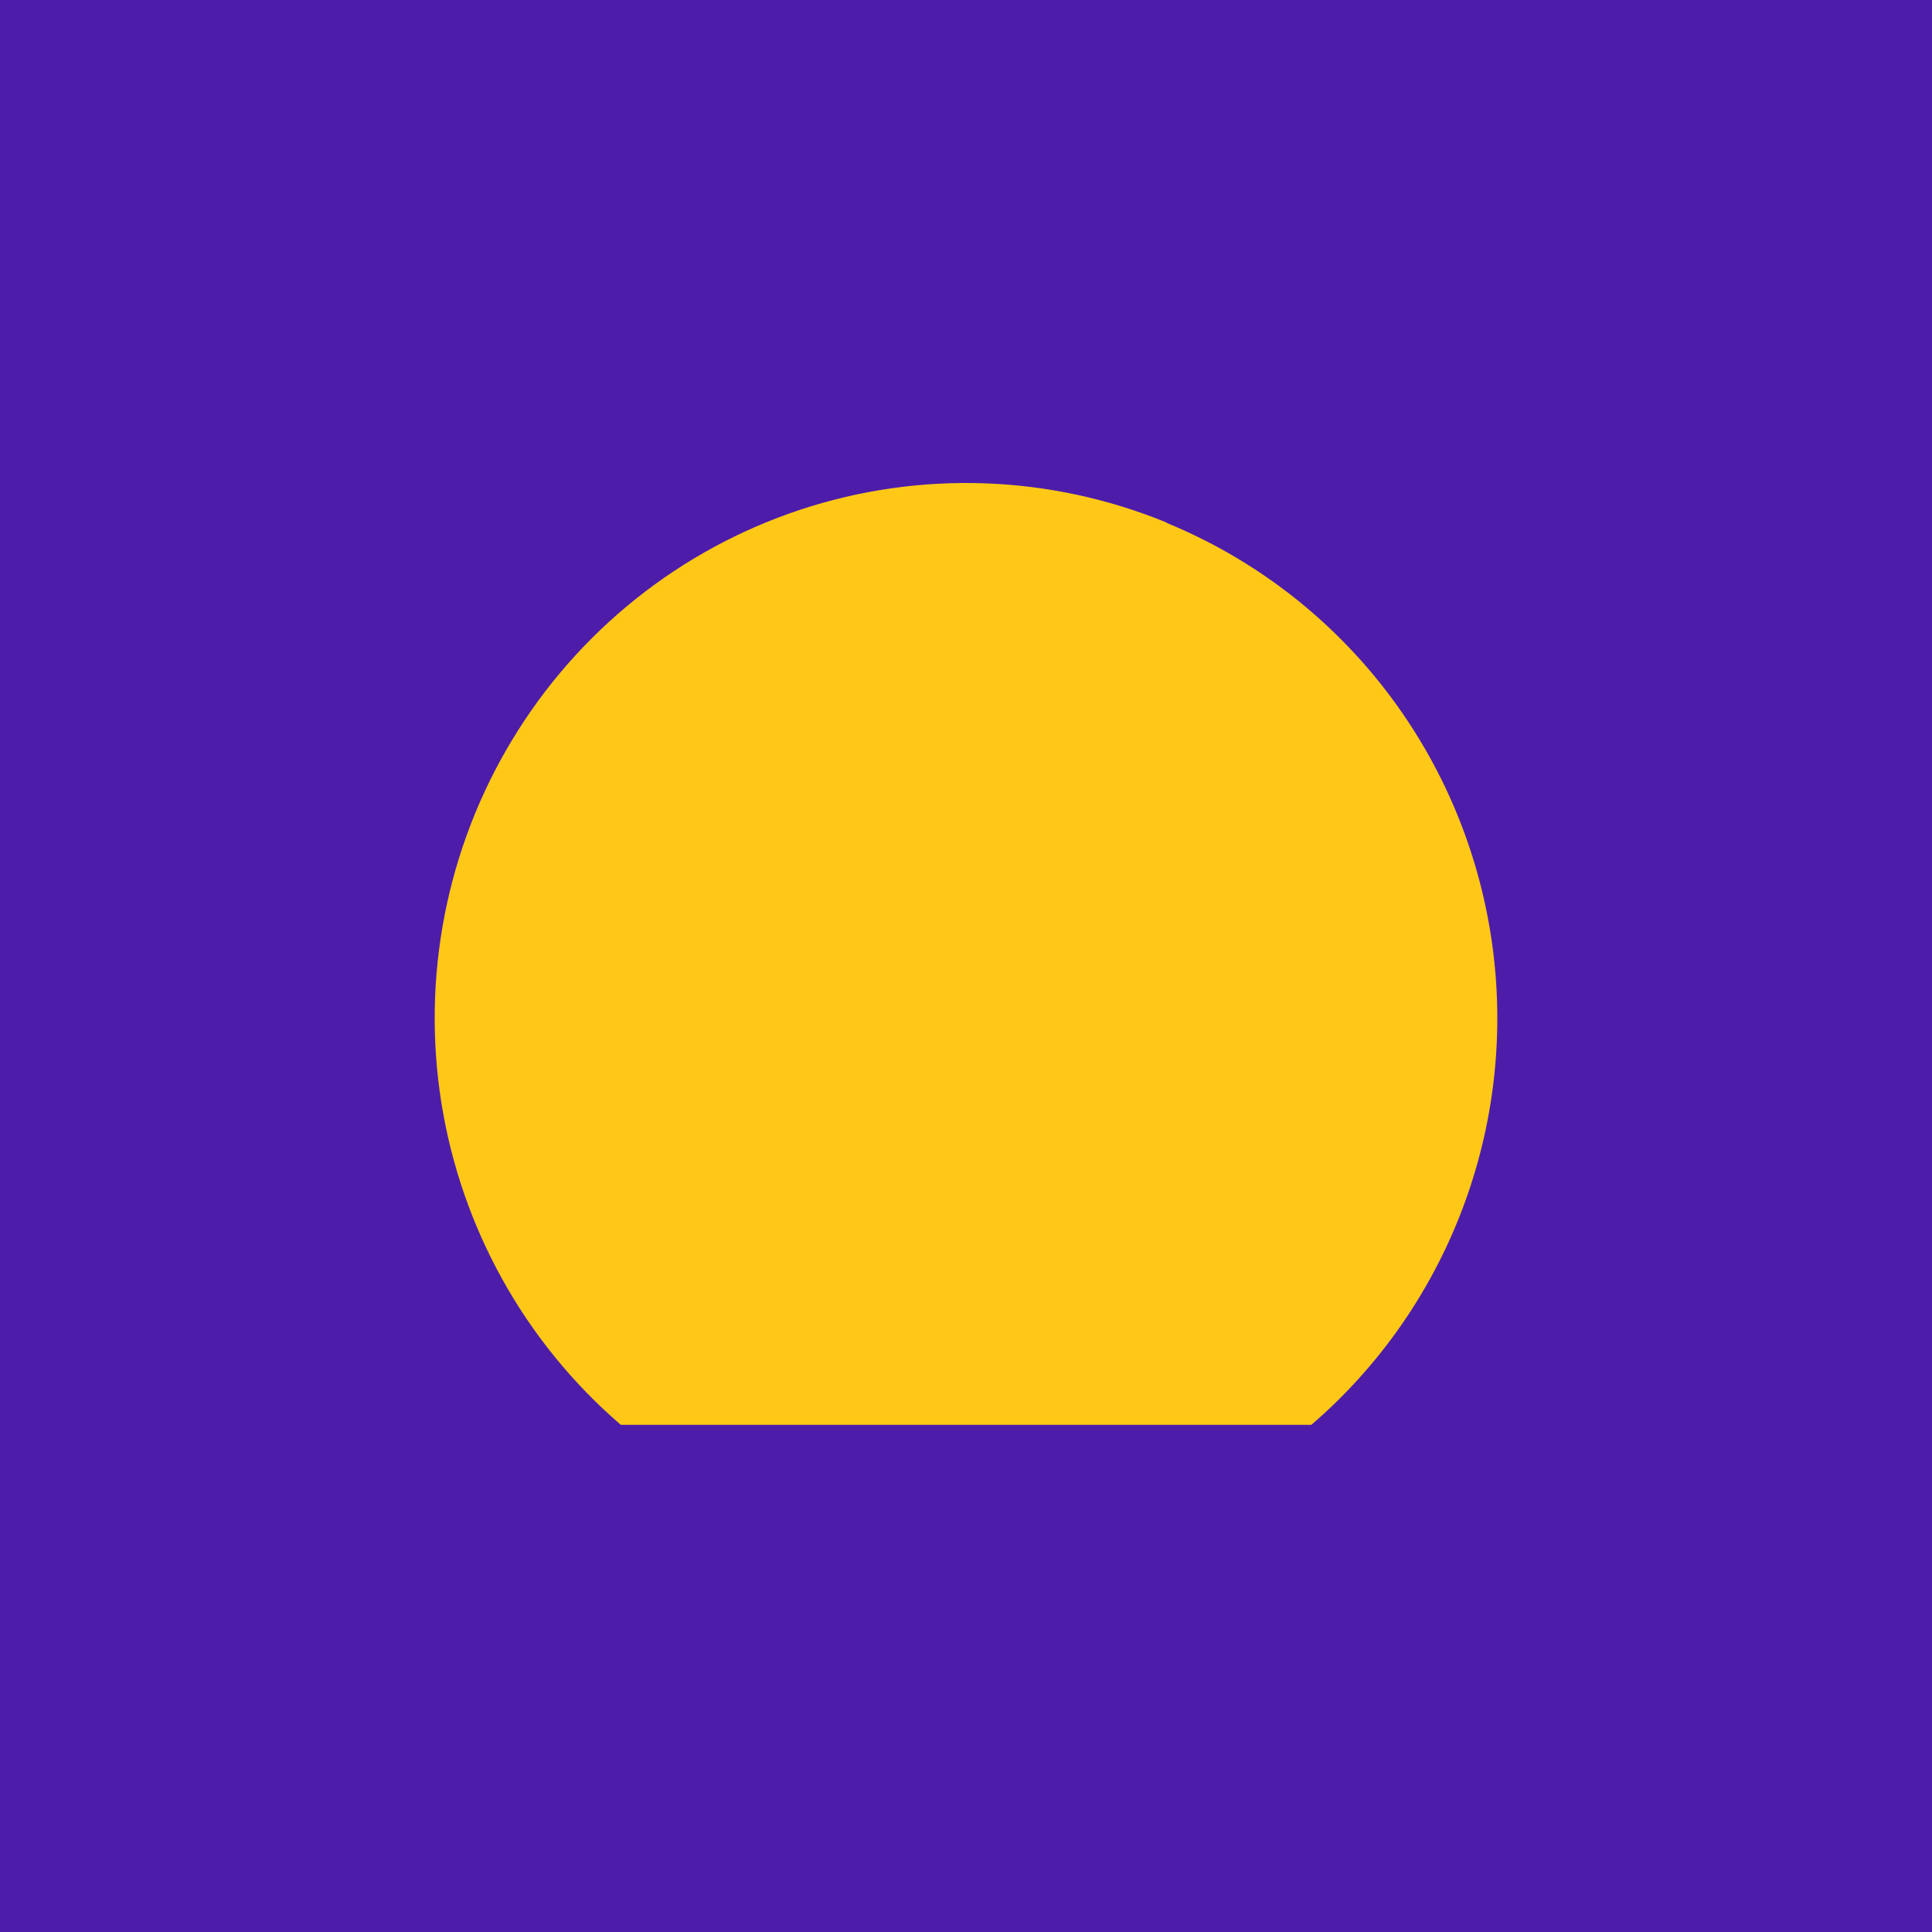 <?xml version="1.0" encoding="UTF-8"?> <svg xmlns="http://www.w3.org/2000/svg" width="80" height="80" viewBox="0 0 80 80" fill="none"><rect x="0" y="0" width="80" height="80" fill="#808080" stroke="none"/><g clip-path="url(#clip0_10_93)"><rect width="80" height="80" fill="white"></rect><rect width="80" height="80" fill="#4D1DAA"></rect><path d="M48.316 21.642C43.475 19.653 38.089 19.465 33.123 21.111C28.157 22.758 23.935 26.131 21.214 30.627C18.493 35.123 17.451 40.447 18.274 45.646C19.098 50.845 21.733 55.579 25.707 59H54.3C57.167 56.531 59.355 53.361 60.654 49.794C61.954 46.228 62.32 42.385 61.719 38.634C61.117 34.884 59.568 31.352 57.221 28.379C54.873 25.405 51.805 23.09 48.312 21.654L48.316 21.642Z" fill="#FFC817"></path></g><defs><clipPath id="clip0_10_93"><rect width="80" height="80" fill="white"></rect></clipPath></defs></svg> 